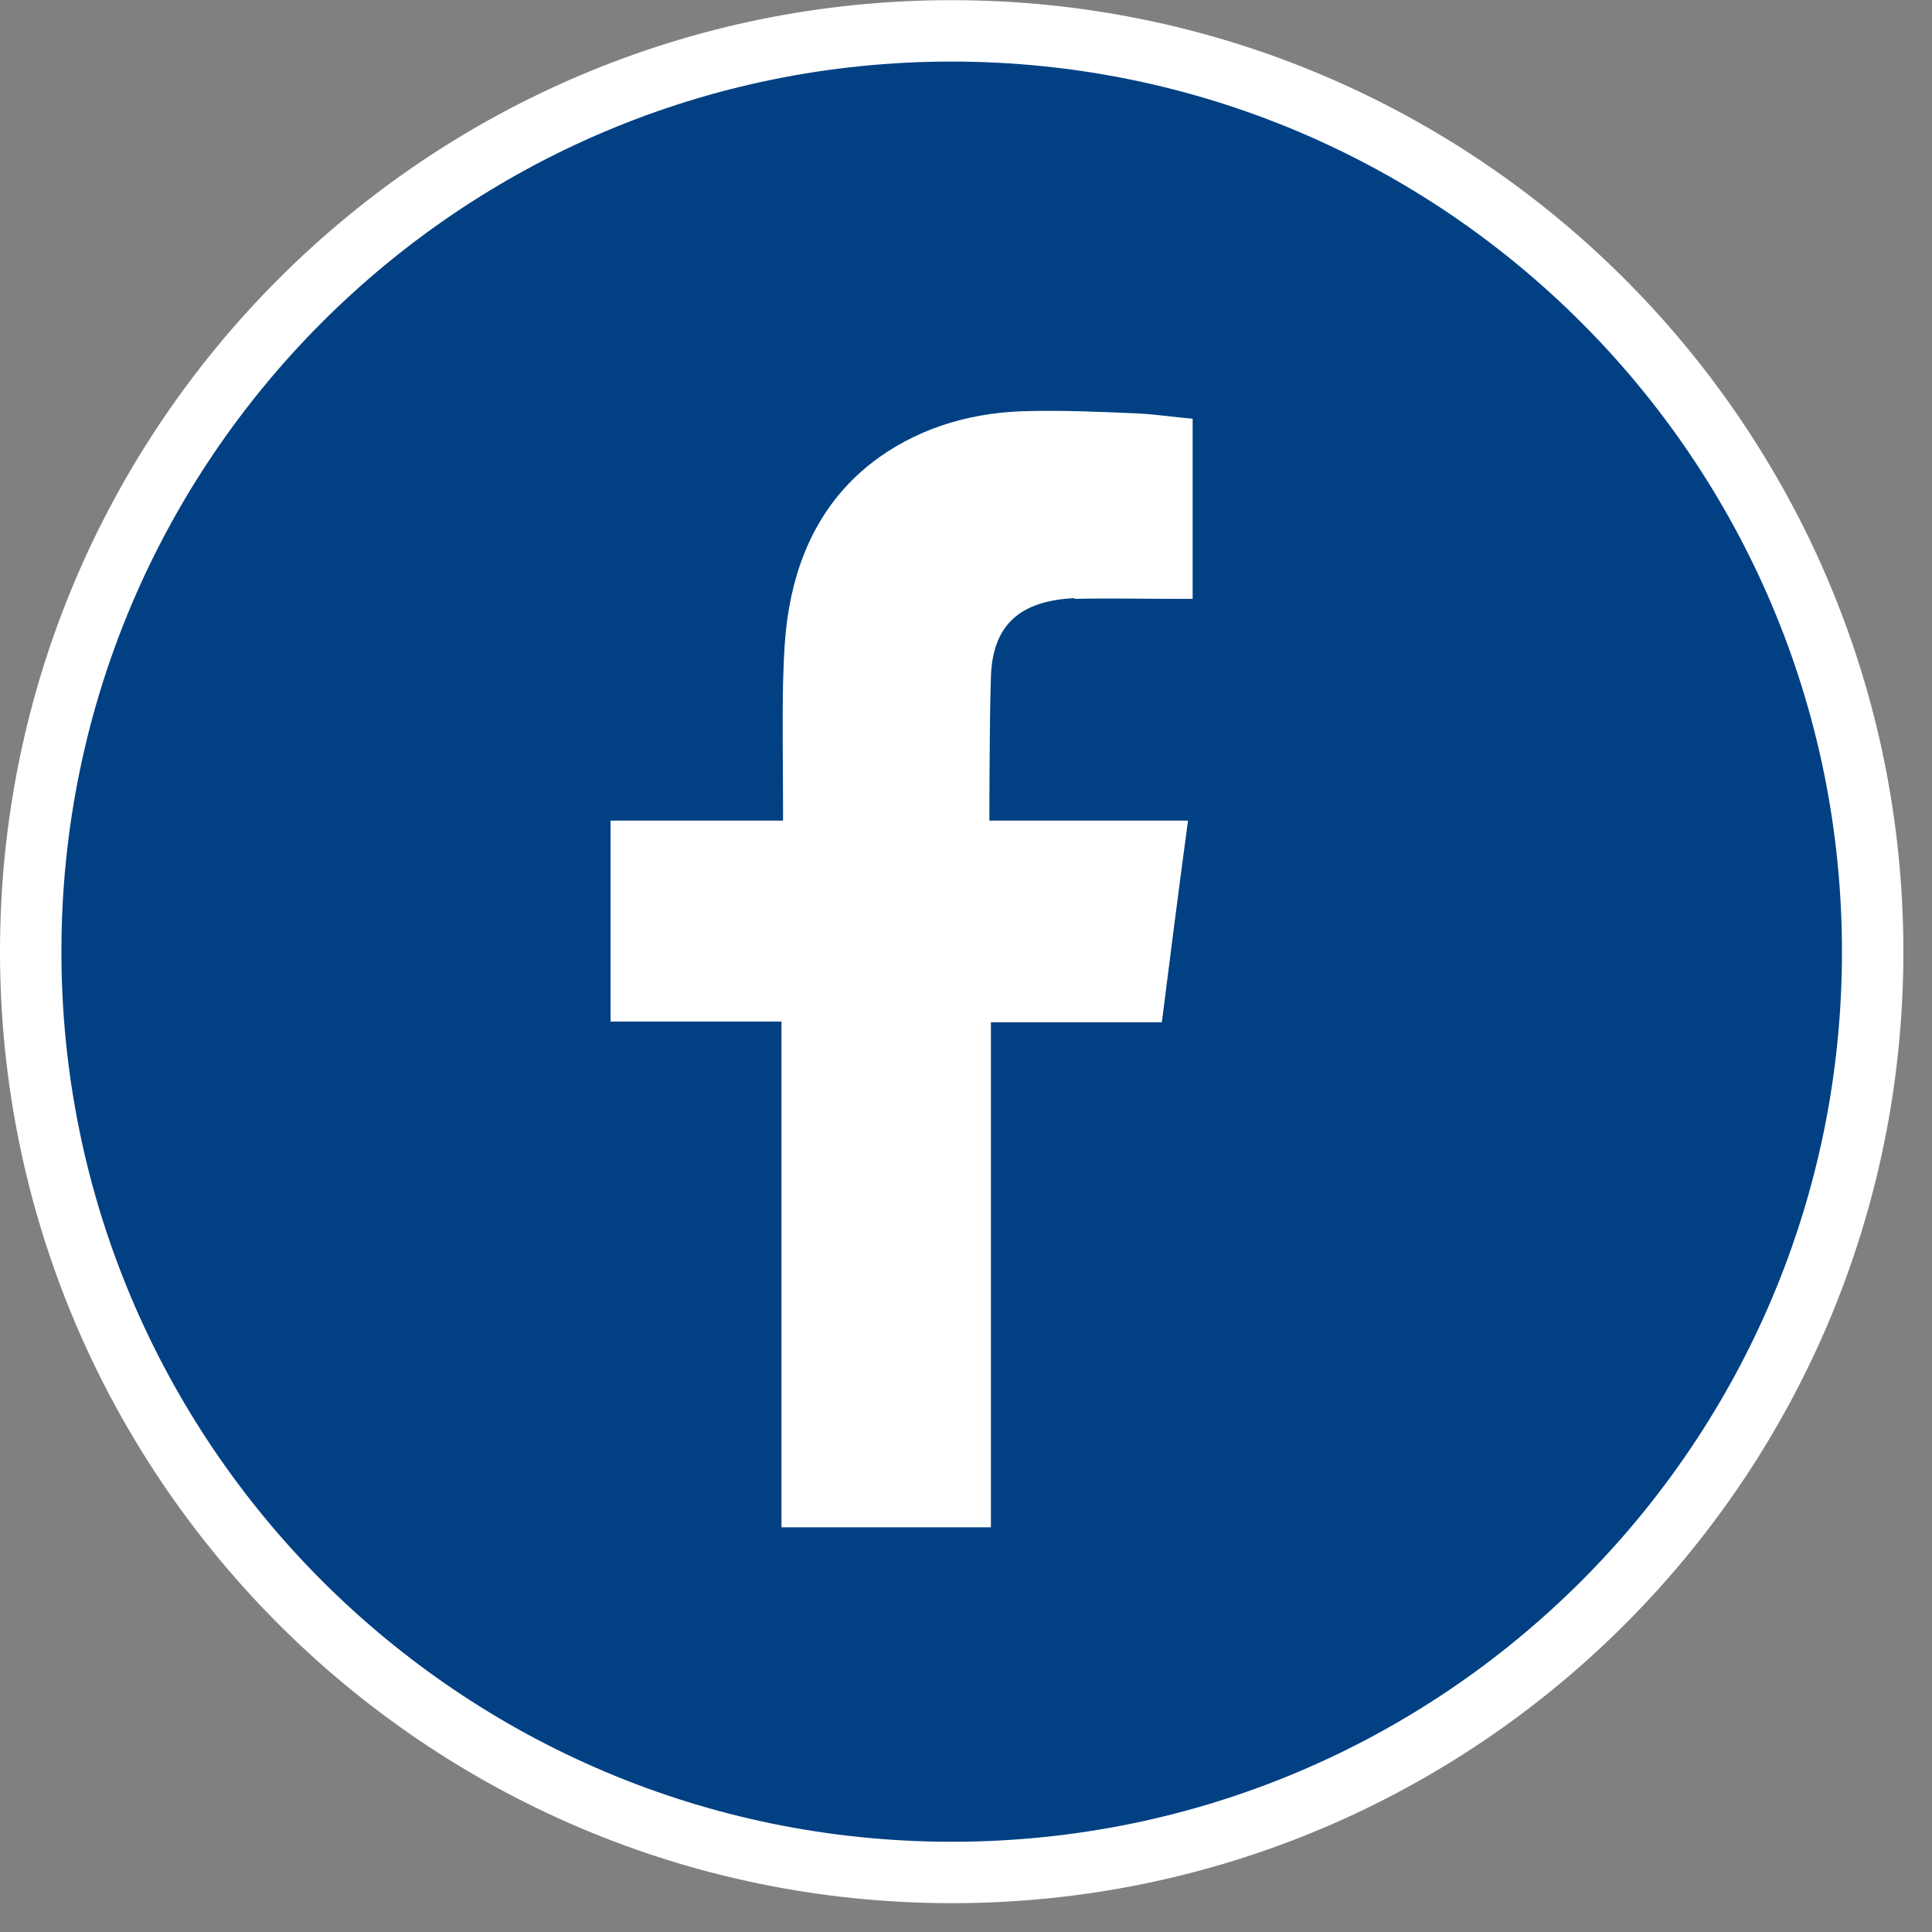 <svg width="38" height="38" viewBox="0 0 38 38" fill="none" xmlns="http://www.w3.org/2000/svg">
<rect x="0" y="0" width="38" height="38" fill="#808080" stroke="none"/>
<path d="M18.718 0.607C28.723 0.609 36.833 8.719 36.833 18.721C36.833 28.724 28.723 36.831 18.718 36.829C8.714 36.827 0.604 28.717 0.604 18.715C0.604 8.713 8.714 0.605 18.718 0.607Z" fill="#004083" stroke="white" stroke-width="1.208"/>
<path fill-rule="evenodd" clip-rule="evenodd" d="M21.125 11.779C21.807 11.764 22.488 11.779 23.17 11.779H23.458V8.236C23.094 8.206 22.716 8.145 22.337 8.13C21.64 8.1 20.944 8.069 20.247 8.085C19.187 8.1 18.172 8.372 17.294 8.993C16.279 9.72 15.734 10.749 15.522 11.946C15.431 12.445 15.416 12.96 15.401 13.46C15.386 14.247 15.401 15.05 15.401 15.837V16.14H12.009V20.092H15.371V30.04H19.49V20.107H22.852C23.018 18.79 23.185 17.488 23.367 16.14C23.094 16.14 22.852 16.14 22.61 16.14C21.655 16.14 19.46 16.14 19.46 16.14C19.46 16.14 19.46 14.187 19.49 13.324C19.52 12.158 20.217 11.809 21.141 11.764L21.125 11.779Z" fill="white"/>
</svg>
